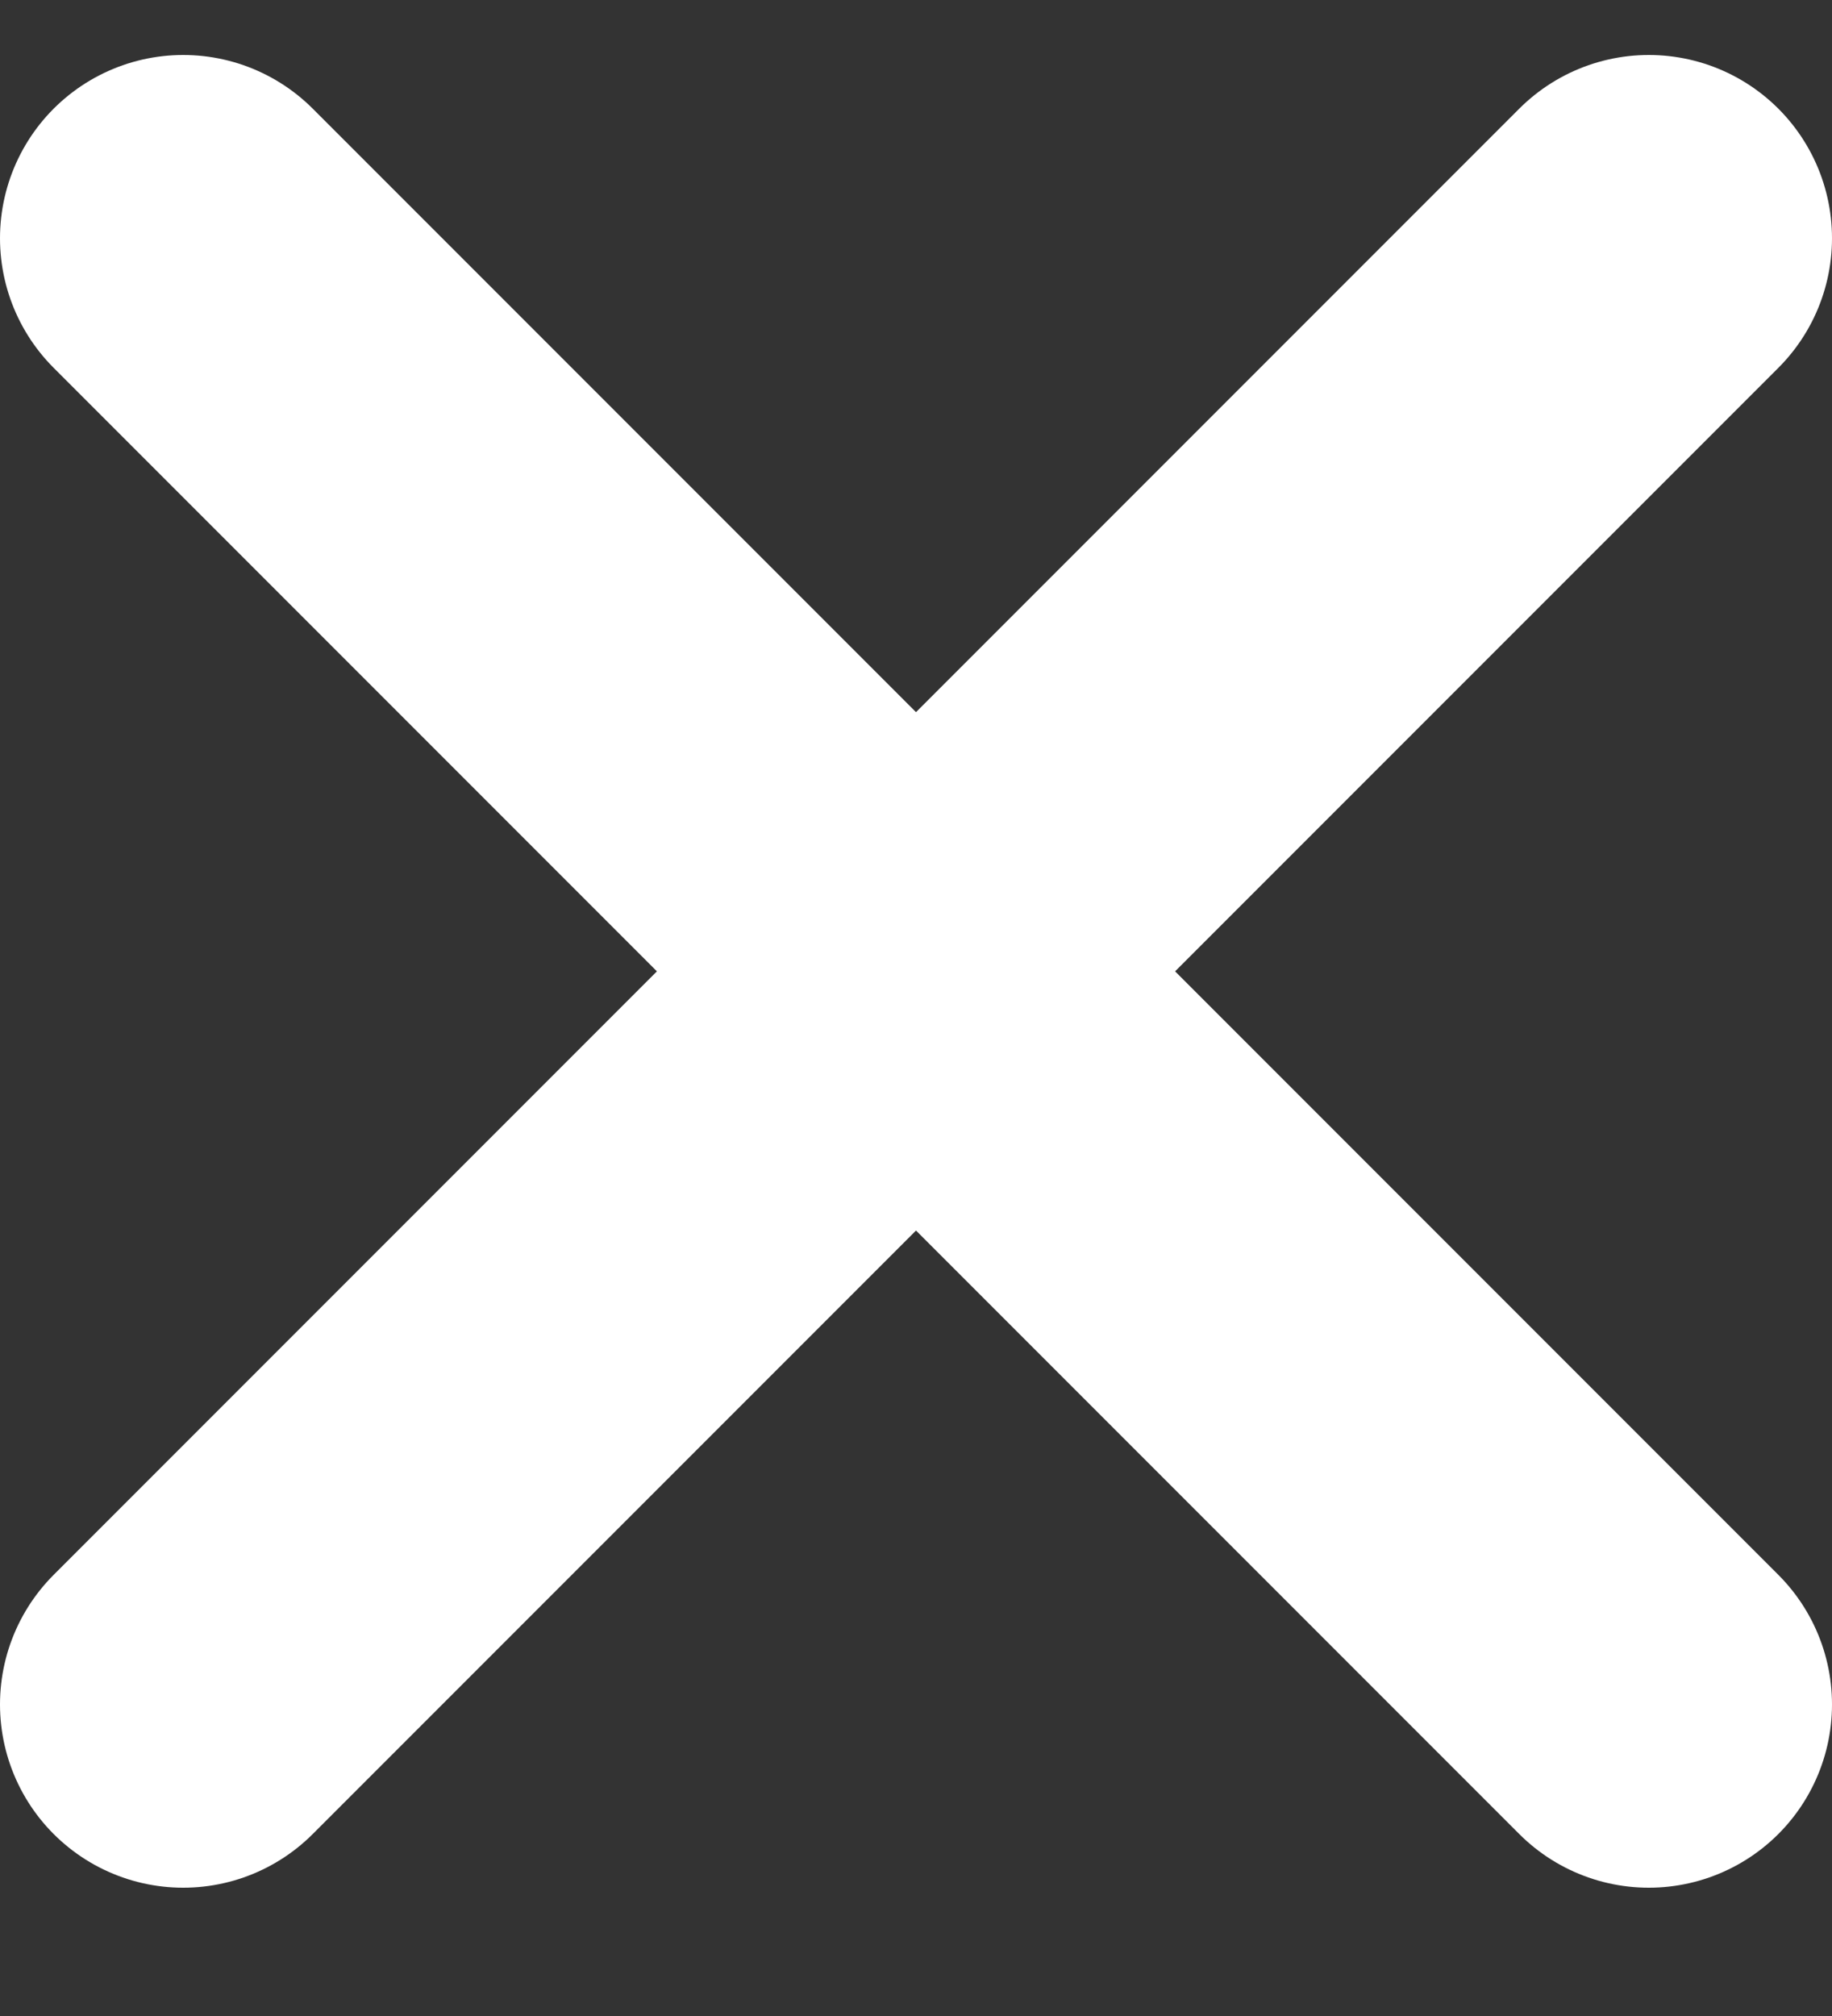 <svg width="10" height="11" viewBox="0 0 10 11" fill="none" xmlns="http://www.w3.org/2000/svg">
<rect x="0" y="0" width="10" height="11" fill="#333333" stroke="none"/>
<path d="M1 9.3L9 1.3" stroke="white" stroke-width="2" stroke-linecap="round" stroke-linejoin="round"/>
<path d="M9 9.3L1 1.3" stroke="white" stroke-width="2" stroke-linecap="round" stroke-linejoin="round"/>
</svg>
